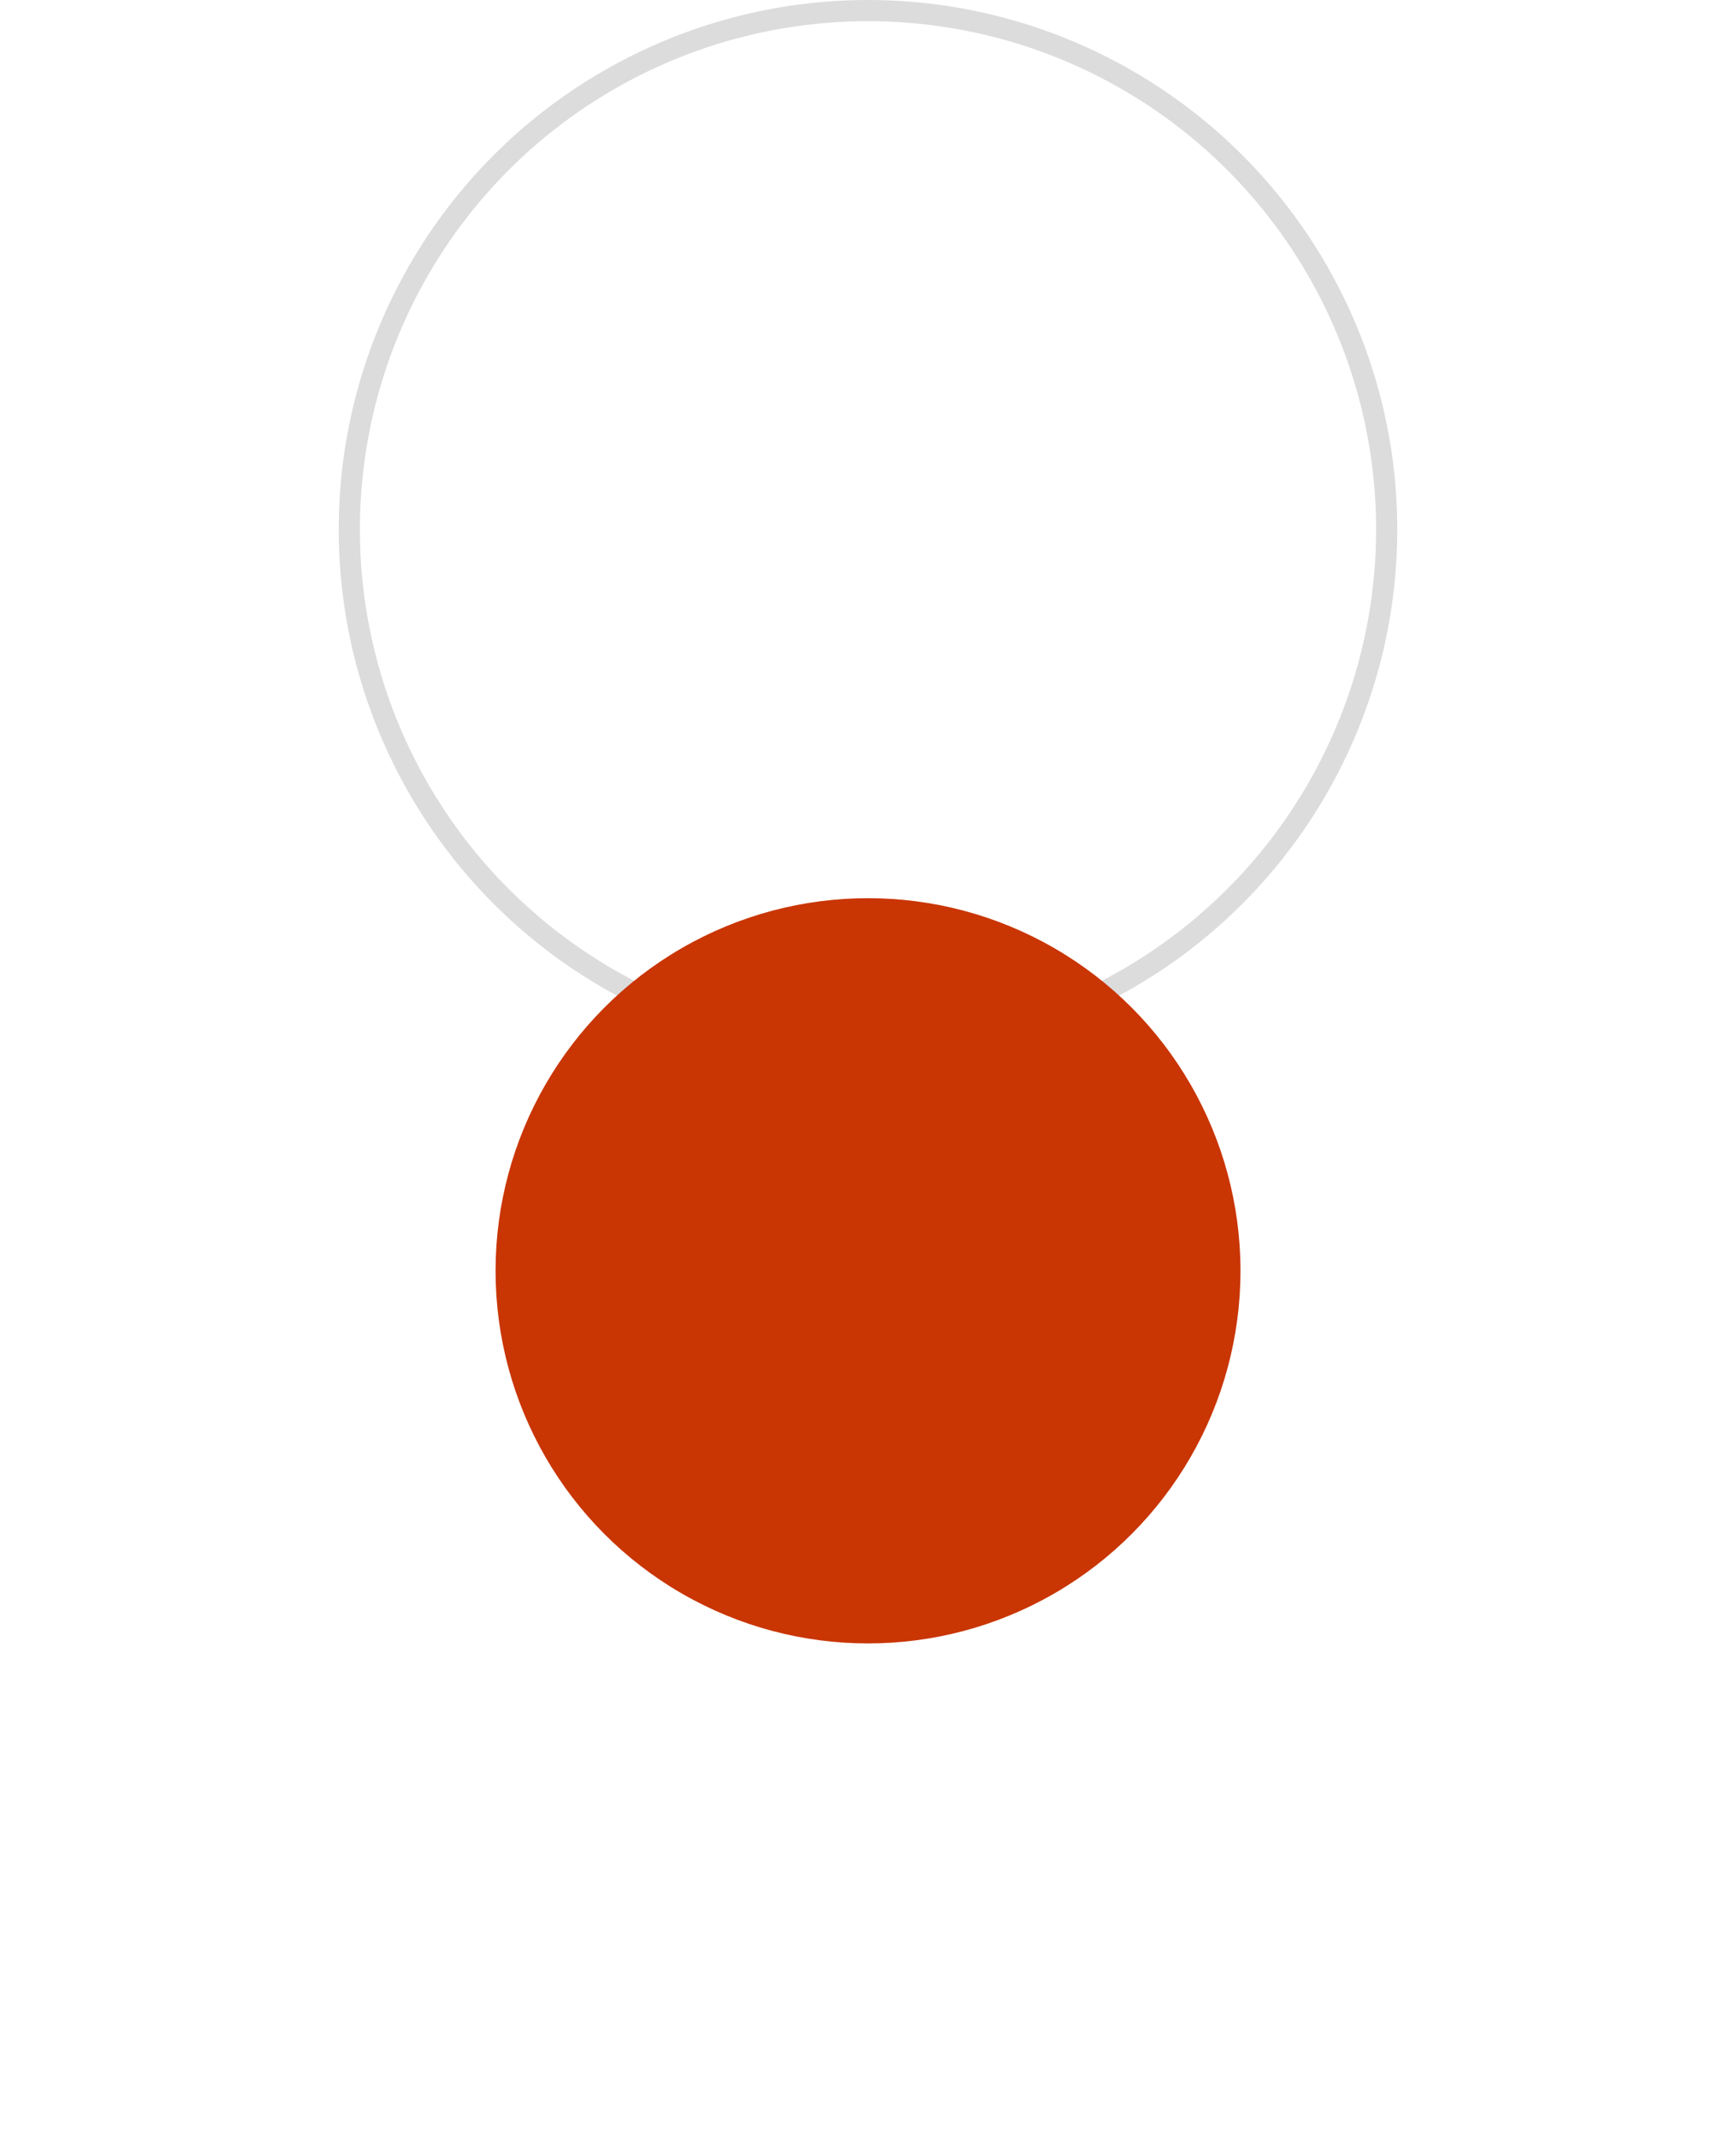 <?xml version="1.0" encoding="UTF-8"?> <svg xmlns="http://www.w3.org/2000/svg" width="82" height="101" viewBox="0 0 82 101" fill="none"> <circle cx="41" cy="25" r="24.5" stroke="#DCDCDC"></circle> <g filter="url(#filter0_d_844_12217)"> <circle cx="41.001" cy="25" r="17.593" fill="#C93503"></circle> </g> <path d="M36.371 23.148L41.001 27.777L48.408 20.37" stroke="white" stroke-width="2" stroke-linecap="round"></path> <defs> <filter id="filter0_d_844_12217" x="0.408" y="7.407" width="81.185" height="93.185" filterUnits="userSpaceOnUse" color-interpolation-filters="sRGB"> <feFlood flood-opacity="0" result="BackgroundImageFix"></feFlood> <feColorMatrix in="SourceAlpha" type="matrix" values="0 0 0 0 0 0 0 0 0 0 0 0 0 0 0 0 0 0 127 0" result="hardAlpha"></feColorMatrix> <feMorphology radius="27" operator="erode" in="SourceAlpha" result="effect1_dropShadow_844_12217"></feMorphology> <feOffset dy="35"></feOffset> <feGaussianBlur stdDeviation="25"></feGaussianBlur> <feComposite in2="hardAlpha" operator="out"></feComposite> <feColorMatrix type="matrix" values="0 0 0 0 0.311 0 0 0 0 0.153 0 0 0 0 0.767 0 0 0 0.54 0"></feColorMatrix> <feBlend mode="normal" in2="BackgroundImageFix" result="effect1_dropShadow_844_12217"></feBlend> <feBlend mode="normal" in="SourceGraphic" in2="effect1_dropShadow_844_12217" result="shape"></feBlend> </filter> </defs> </svg> 